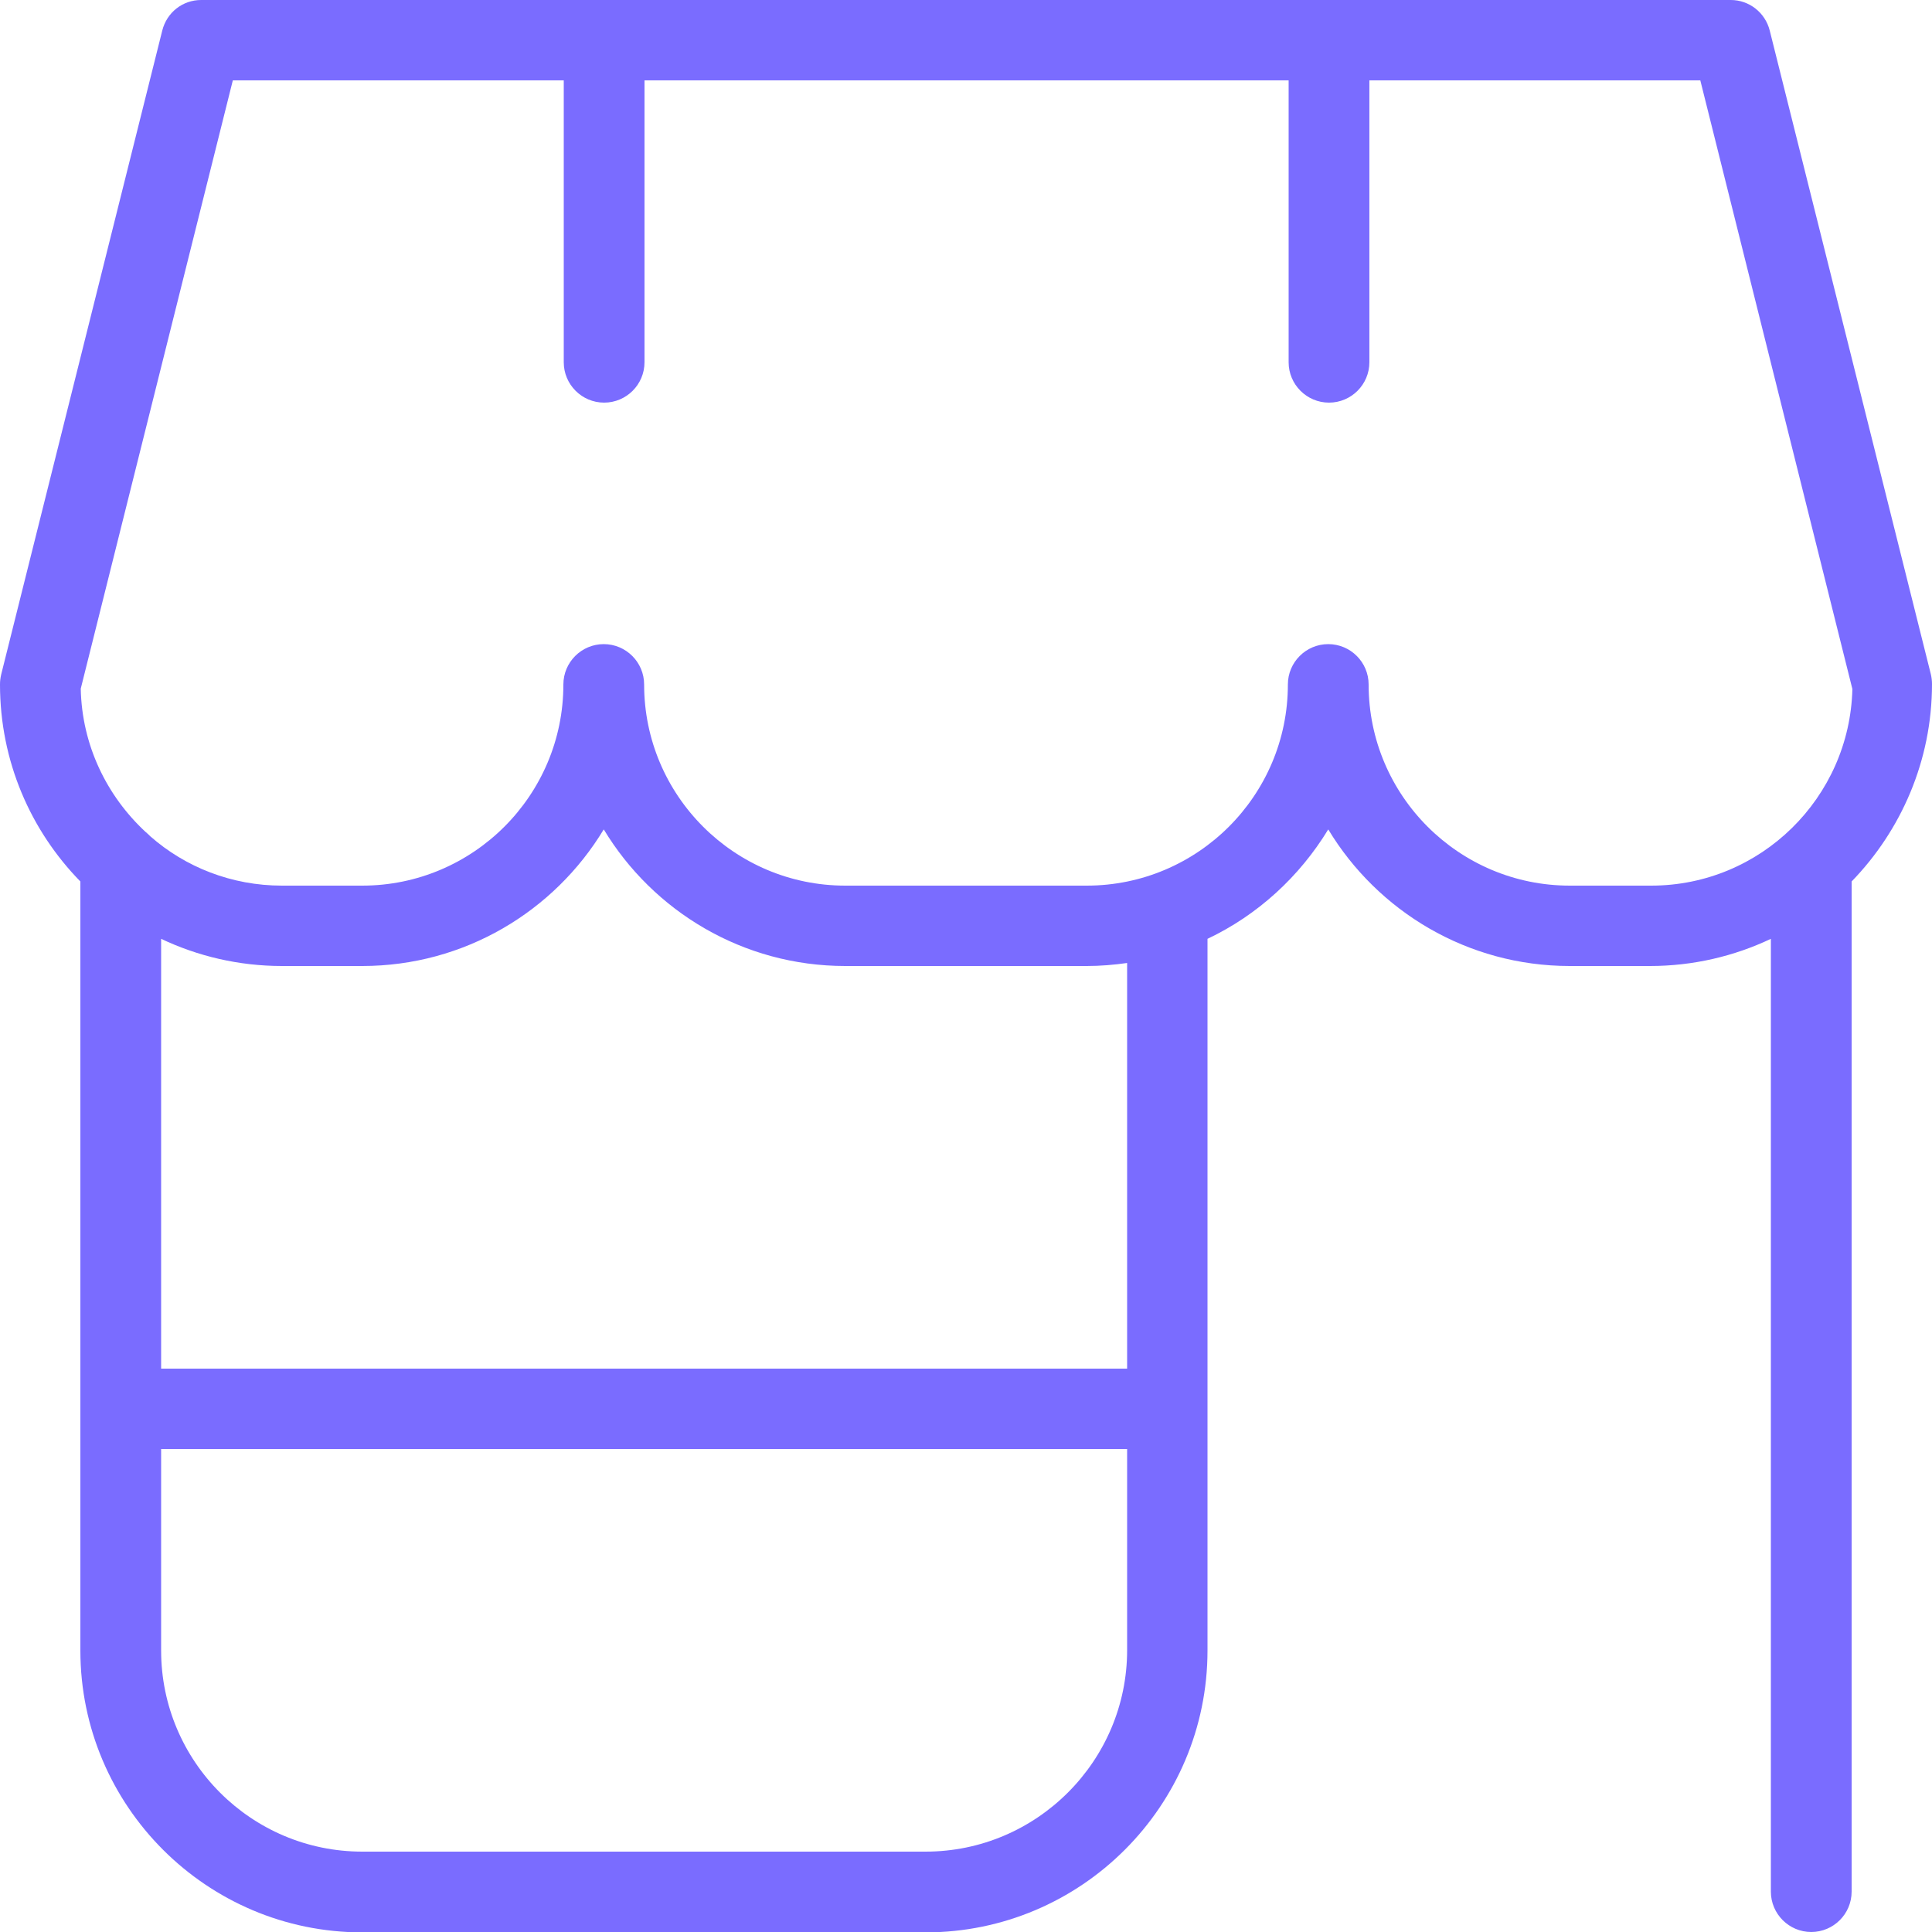 <?xml version="1.0" encoding="utf-8"?>
<!-- Generator: Adobe Illustrator 29.8.2, SVG Export Plug-In . SVG Version: 9.03 Build 0)  -->
<svg version="1.1" id="Layer_1" xmlns="http://www.w3.org/2000/svg" xmlns:xlink="http://www.w3.org/1999/xlink" x="0px" y="0px"
	 viewBox="0 0 512 512" enable-background="new 0 0 512 512" xml:space="preserve">
<path fill="#7A6CFF" d="M512,181.3c0-0.9-0.1-1.7-0.3-2.6L469,8.1c-1.2-4.8-5.5-8.1-10.3-8.1H53.3C48.4,0,44.2,3.3,43,8.1L0.3,178.8
	c-0.2,0.9-0.3,1.7-0.3,2.6c0,20.3,8.1,38.7,21.3,52.2v203.8c0,41.2,33.5,74.7,74.7,74.7h149.3c41.2,0,74.7-33.5,74.7-74.7V248.8
	c13.3-6.3,24.4-16.5,32-29c13.1,21.7,36.9,36.2,64,36.2h21.3c11.4,0,22.3-2.6,32-7.2v252.5c0,5.9,4.8,10.7,10.7,10.7
	c5.9,0,10.7-4.8,10.7-10.7V234.4c0-0.3,0-0.6,0-0.8C503.8,220.1,512,201.6,512,181.3L512,181.3z M245.3,490.7H96
	c-29.4,0-53.3-23.9-53.3-53.3V384h256v53.3C298.7,466.7,274.7,490.7,245.3,490.7z M298.7,362.7h-256V248.8c9.7,4.6,20.6,7.2,32,7.2
	H96c27.1,0,50.9-14.5,64-36.2c13.1,21.7,36.9,36.2,64,36.2h64c3.6,0,7.2-0.3,10.7-0.8V362.7z M416,234.7
	c-29.4,0-53.3-23.9-53.3-53.3c0-5.9-4.8-10.7-10.7-10.7c-5.9,0-10.7,4.8-10.7,10.7c0,29.4-23.9,53.3-53.3,53.3h-64
	c-29.4,0-53.3-23.9-53.3-53.3c0-5.9-4.8-10.7-10.7-10.7s-10.7,4.8-10.7,10.7c0,29.4-23.9,53.3-53.3,53.3H74.7
	c-13.3,0-25.6-4.9-34.9-13.1c-0.4-0.4-0.8-0.8-1.3-1.2c-10.2-9.5-16.8-22.9-17.1-37.9L61.7,21.3h87.7V96c0,5.9,4.8,10.7,10.7,10.7
	s10.7-4.8,10.7-10.7V21.3h170.7V96c0,5.9,4.8,10.7,10.7,10.7c5.9,0,10.7-4.8,10.7-10.7V21.3h87.7l40.3,161.3
	c-0.7,28.8-24.3,52.1-53.3,52.1H416z"/>
</svg>
